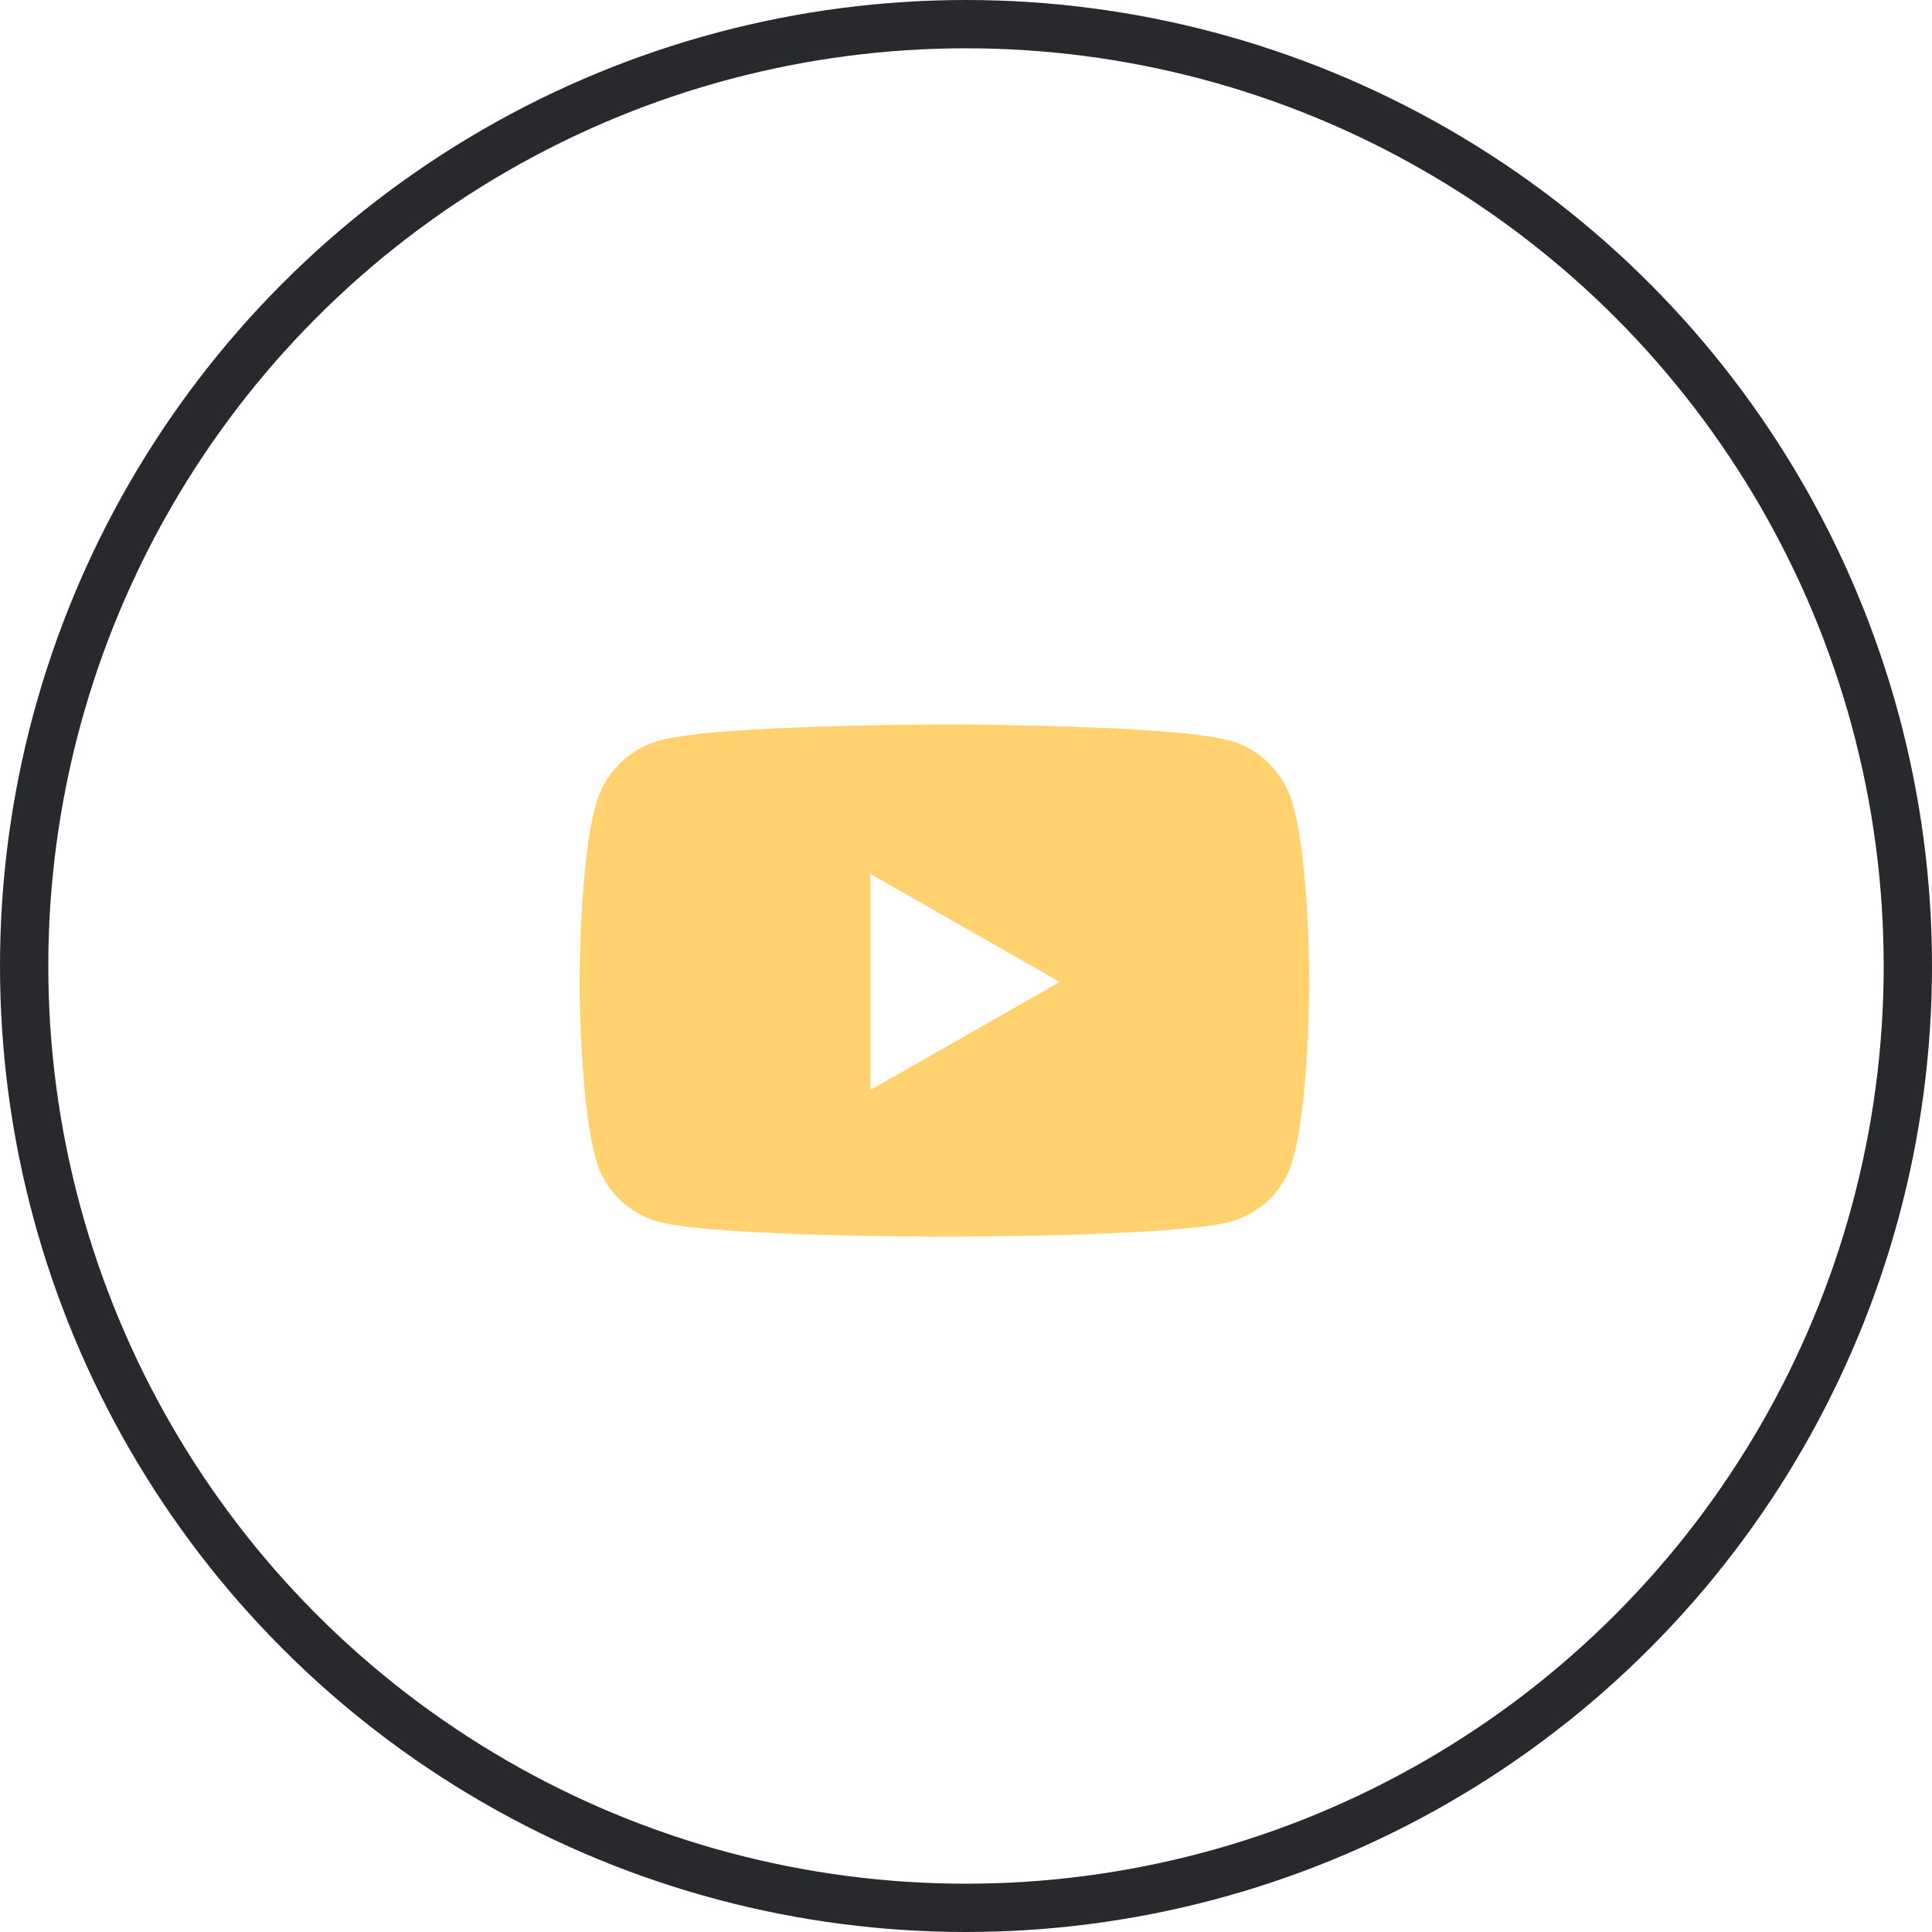 <?xml version="1.0" encoding="UTF-8"?> <svg xmlns="http://www.w3.org/2000/svg" width="40" height="40" viewBox="0 0 40 40" fill="none"><g clip-path="url(#clip0_408_1000)"><g filter="url(#filter0_d_408_1000)"><path d="M26.775 16.685C27.107 17.845 27.107 20.33 27.107 20.33C27.107 20.33 27.107 22.788 26.775 23.976C26.61 24.638 26.085 25.136 25.45 25.301C24.262 25.605 19.567 25.605 19.567 25.605C19.567 25.605 14.845 25.605 13.657 25.301C13.022 25.136 12.497 24.638 12.331 23.976C12 22.788 12 20.33 12 20.33C12 20.33 12 17.845 12.331 16.685C12.497 16.022 13.022 15.497 13.657 15.331C14.845 15 19.567 15 19.567 15C19.567 15 24.262 15 25.45 15.331C26.085 15.497 26.61 16.022 26.775 16.685ZM18.02 22.567L21.942 20.33L18.02 18.093V22.567Z" fill="#FFD16F"></path></g><circle cx="20" cy="20" r="19.5" stroke="#27292C"></circle></g><defs><filter id="filter0_d_408_1000" x="-74.254" y="-71.254" width="187.615" height="183.113" filterUnits="userSpaceOnUse" color-interpolation-filters="sRGB"><feFlood flood-opacity="0" result="BackgroundImageFix"></feFlood><feColorMatrix in="SourceAlpha" type="matrix" values="0 0 0 0 0 0 0 0 0 0 0 0 0 0 0 0 0 0 127 0" result="hardAlpha"></feColorMatrix><feOffset></feOffset><feGaussianBlur stdDeviation="43.127"></feGaussianBlur><feComposite in2="hardAlpha" operator="out"></feComposite><feColorMatrix type="matrix" values="0 0 0 0 0.005 0 0 0 0 0.005 0 0 0 0 0.005 0 0 0 1 0"></feColorMatrix><feBlend mode="normal" in2="BackgroundImageFix" result="effect1_dropShadow_408_1000"></feBlend><feBlend mode="normal" in="SourceGraphic" in2="effect1_dropShadow_408_1000" result="shape"></feBlend></filter><clipPath id="clip0_408_1000"><rect width="40" height="40" fill="white"></rect></clipPath></defs></svg> 